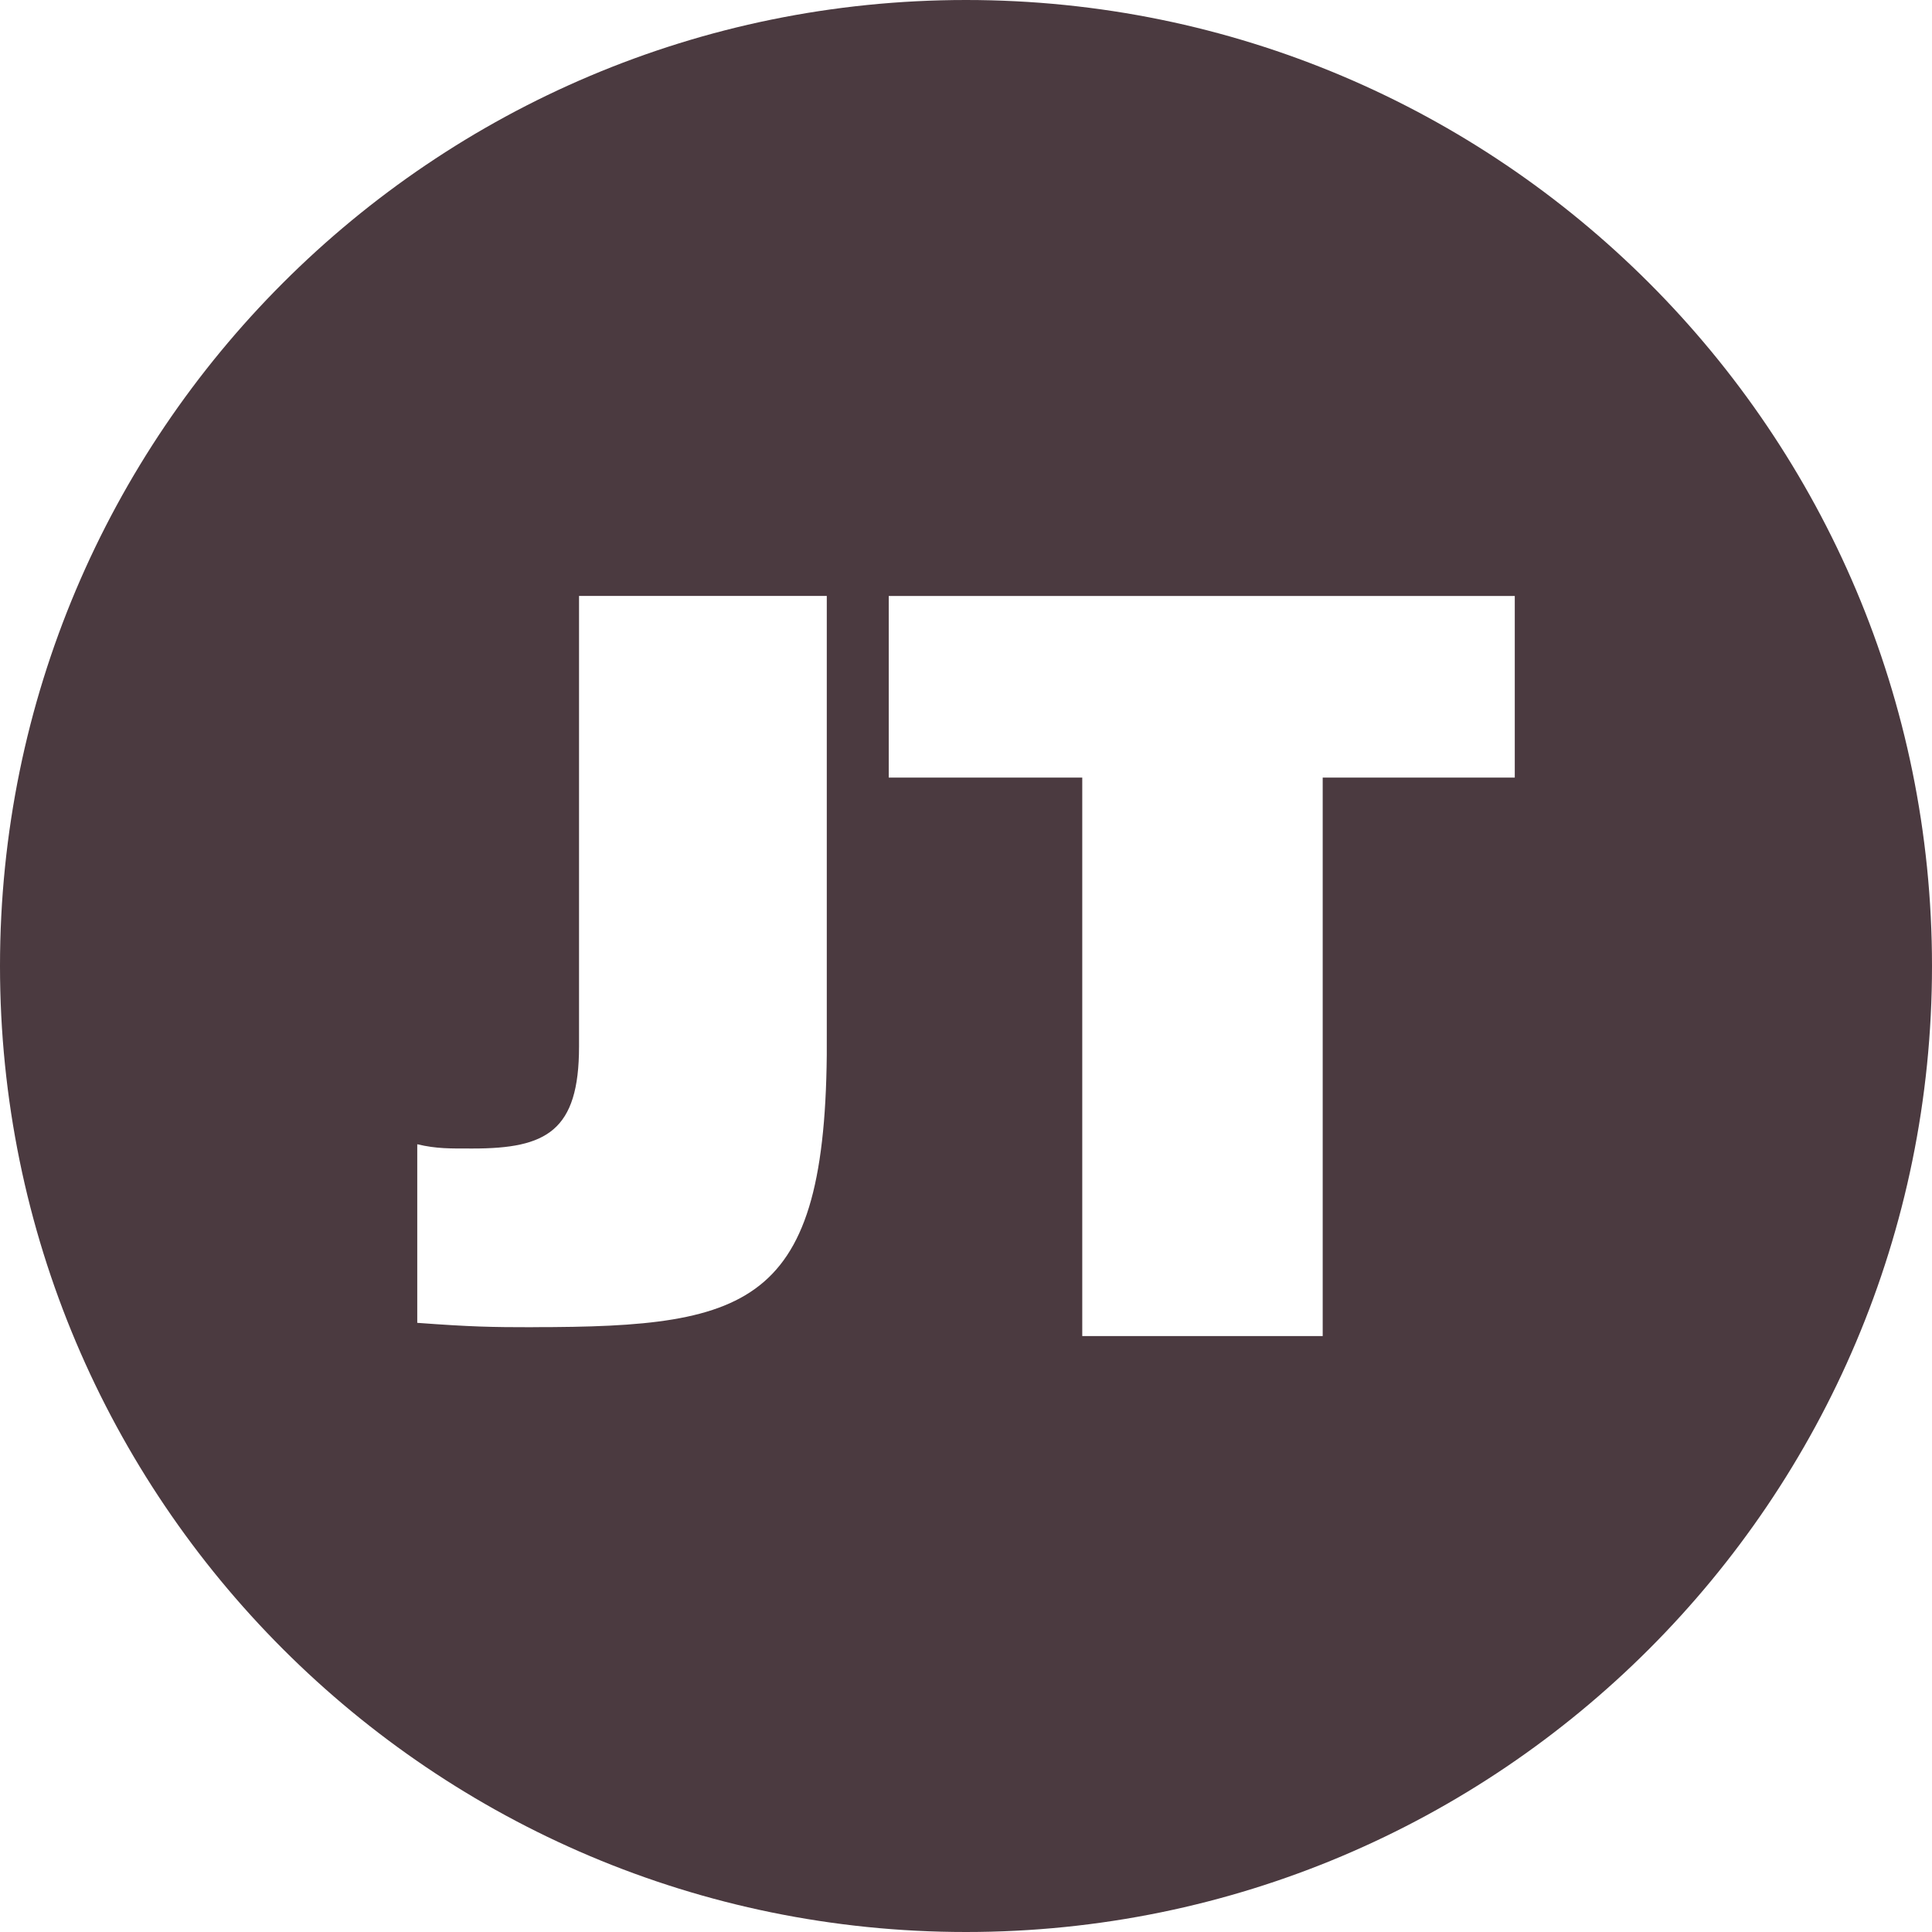 <svg width="175" height="175" viewBox="0 0 175 175" fill="none" xmlns="http://www.w3.org/2000/svg">
<path id="Vector" d="M87.5 0C39.175 0 0 39.175 0 87.5C0 135.825 39.175 175 87.5 175C135.825 175 175 135.825 175 87.5C175 39.175 135.828 0 87.5 0ZM48.286 120.219C44.511 120.219 42.702 120.184 37.795 119.822V103.646C39.561 104.064 40.766 104.032 42.834 104.032C49.487 104.032 52.449 102.459 52.449 94.79V53.98H74.89V93.299C75.096 118.199 68.404 120.213 48.289 120.213L48.286 120.219ZM137.208 70.433H119.81V121.023H98.03V70.433H80.503V53.983H137.208V70.433Z" fill="#4B3A40"/>
</svg>
